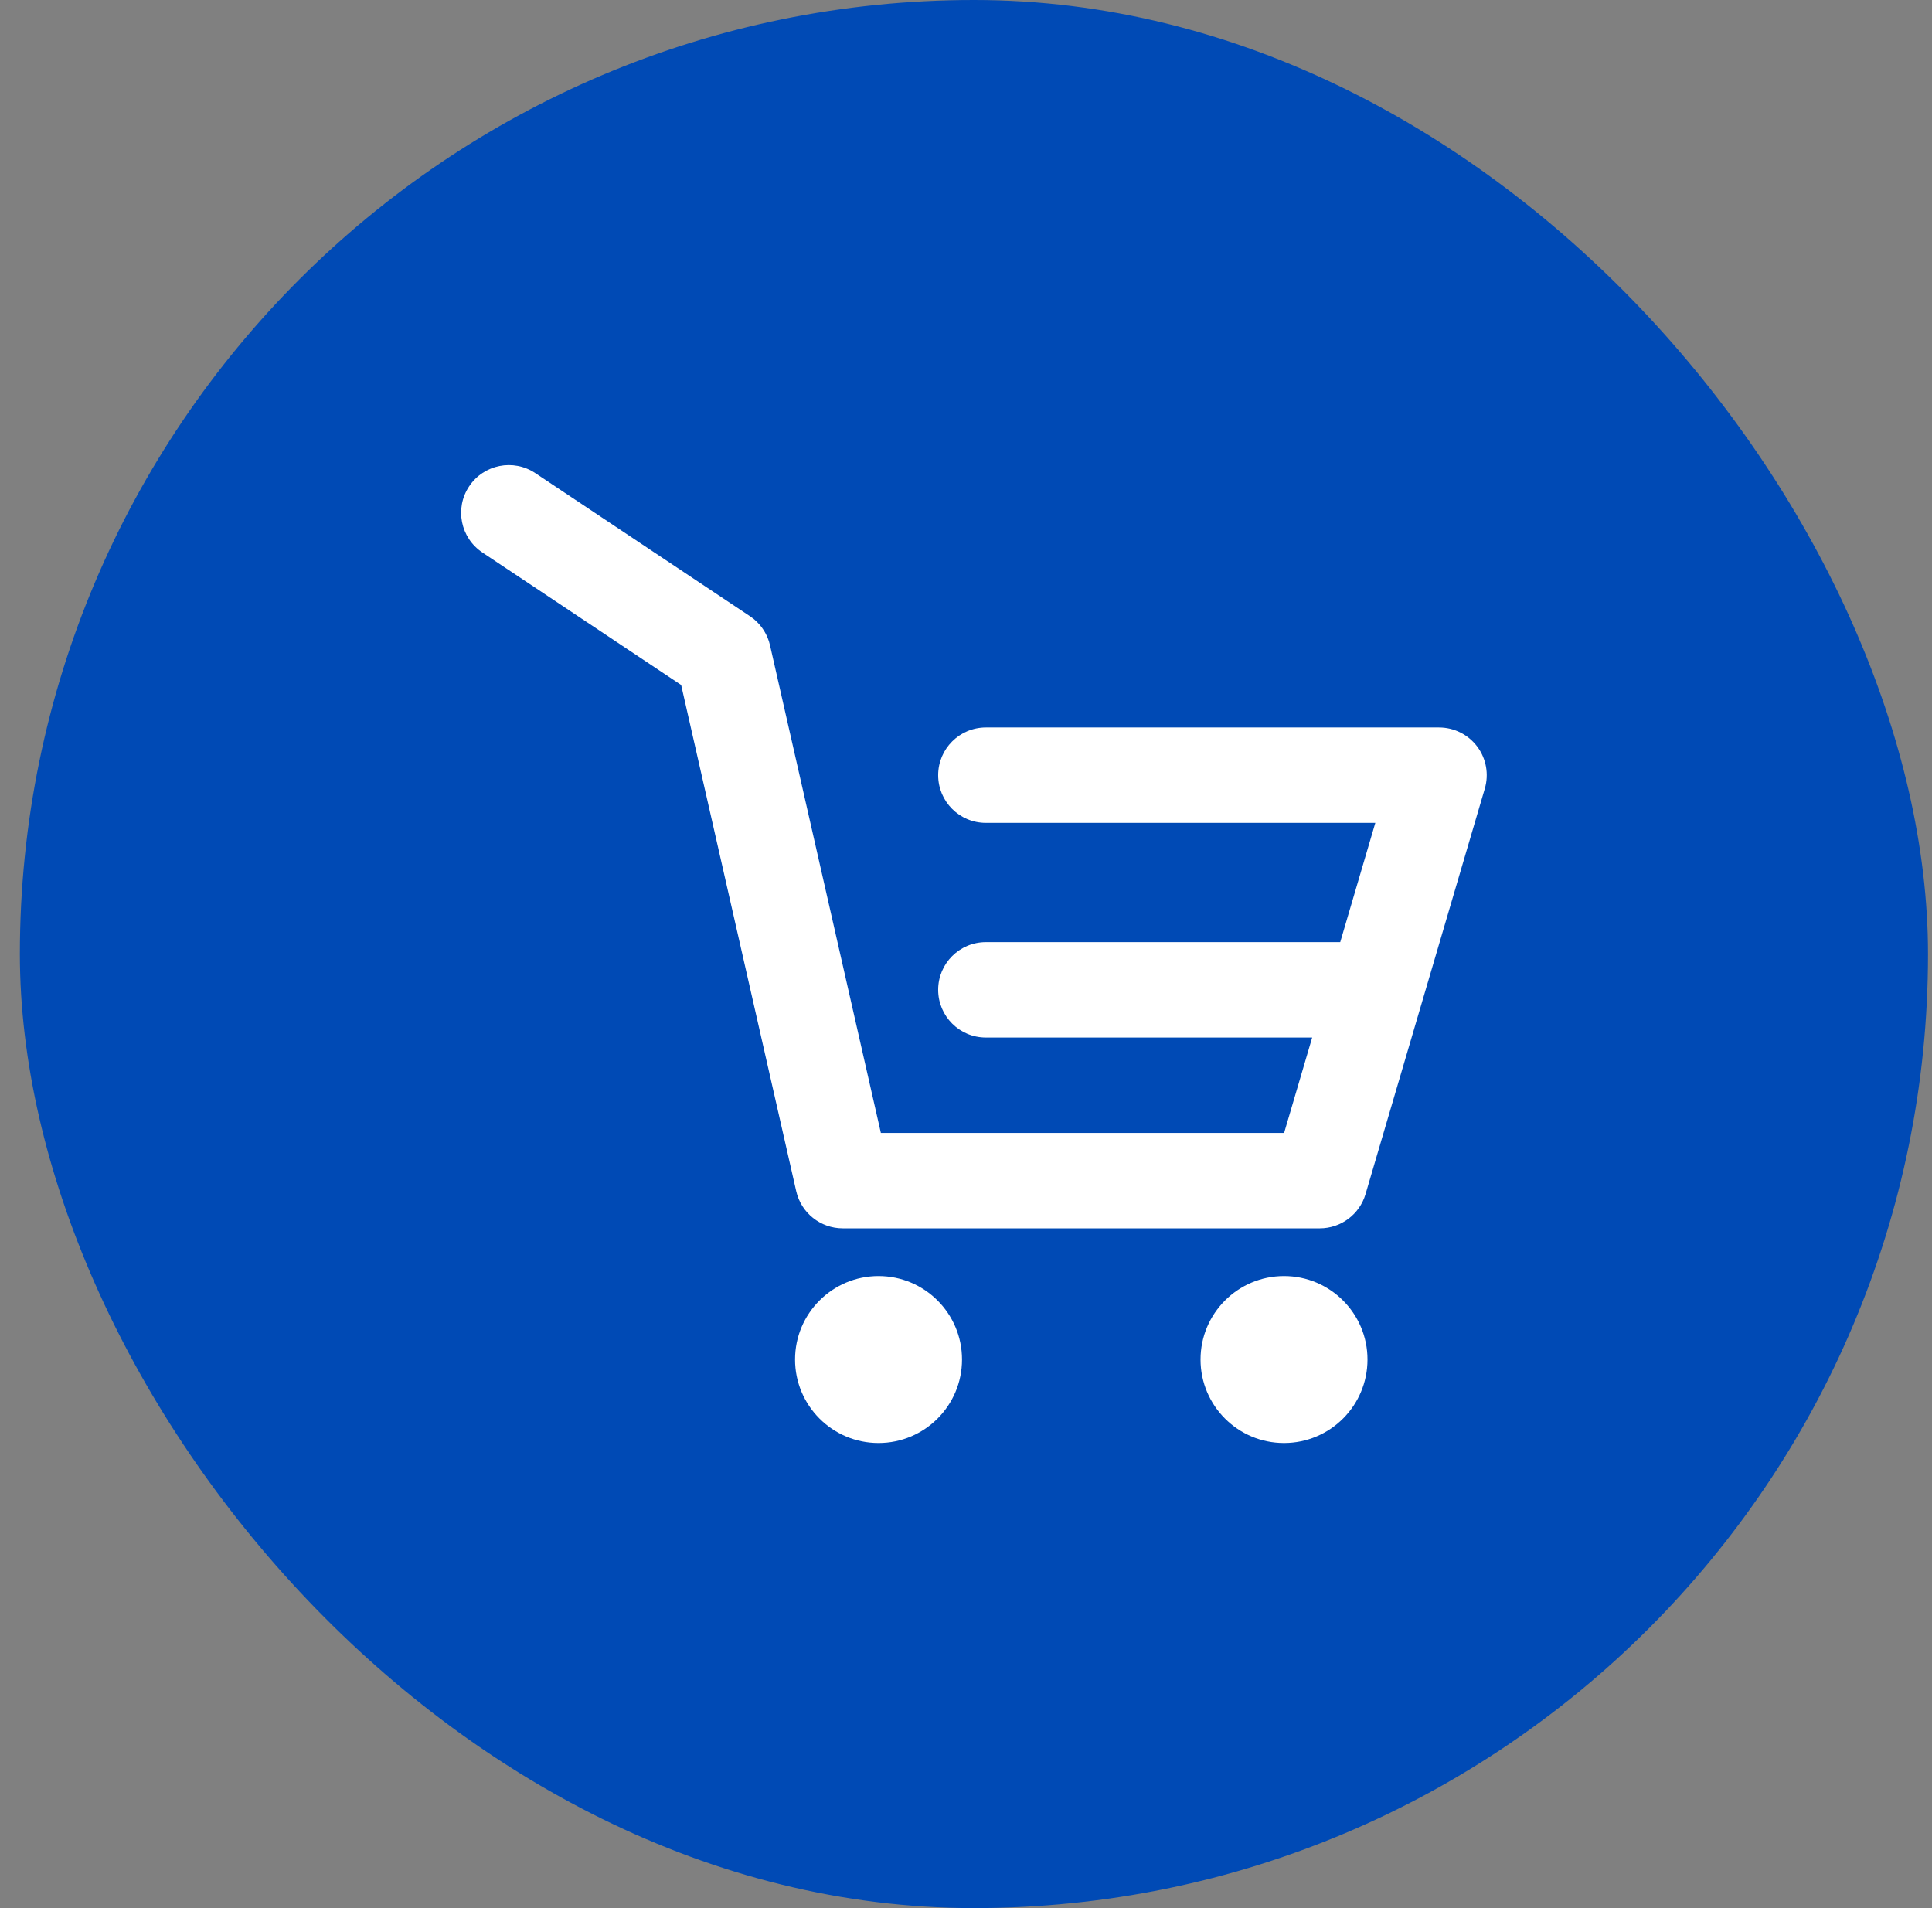 <svg width="81" height="80" viewBox="0 0 81 80" fill="none" xmlns="http://www.w3.org/2000/svg">
<rect x="0" y="0" width="81" height="80" fill="#808080" stroke="none"/>
<rect x="0.833" width="80" height="80" rx="40" fill="#004AB5"/>
<path d="M36.833 53.5C38.766 53.5 40.333 55.067 40.333 57C40.333 58.933 38.766 60.5 36.833 60.5C34.9 60.5 33.333 58.933 33.333 57C33.333 55.067 34.9 53.5 36.833 53.5ZM53.833 53.5C55.766 53.5 57.333 55.067 57.333 57C57.333 58.933 55.766 60.5 53.833 60.5C51.9 60.5 50.333 58.933 50.333 57C50.333 55.067 51.9 53.5 53.833 53.5ZM19.669 20.391C20.282 19.472 21.523 19.223 22.442 19.836L31.442 25.836L31.597 25.949C31.941 26.23 32.185 26.62 32.284 27.057L36.931 47.5H53.837L55.014 43.5H41.333C40.228 43.5 39.333 42.605 39.333 41.5C39.333 40.396 40.229 39.5 41.333 39.5H56.19L57.661 34.5H41.333C40.228 34.5 39.333 33.605 39.333 32.5C39.333 31.396 40.229 30.5 41.333 30.5H60.333C60.963 30.5 61.557 30.798 61.935 31.303C62.312 31.807 62.429 32.46 62.251 33.065L57.251 50.065C57.001 50.915 56.22 51.5 55.333 51.5H35.333C34.399 51.5 33.589 50.854 33.382 49.943L28.558 28.719L20.224 23.164C19.305 22.551 19.056 21.31 19.669 20.391Z" fill="white"/>
</svg>
